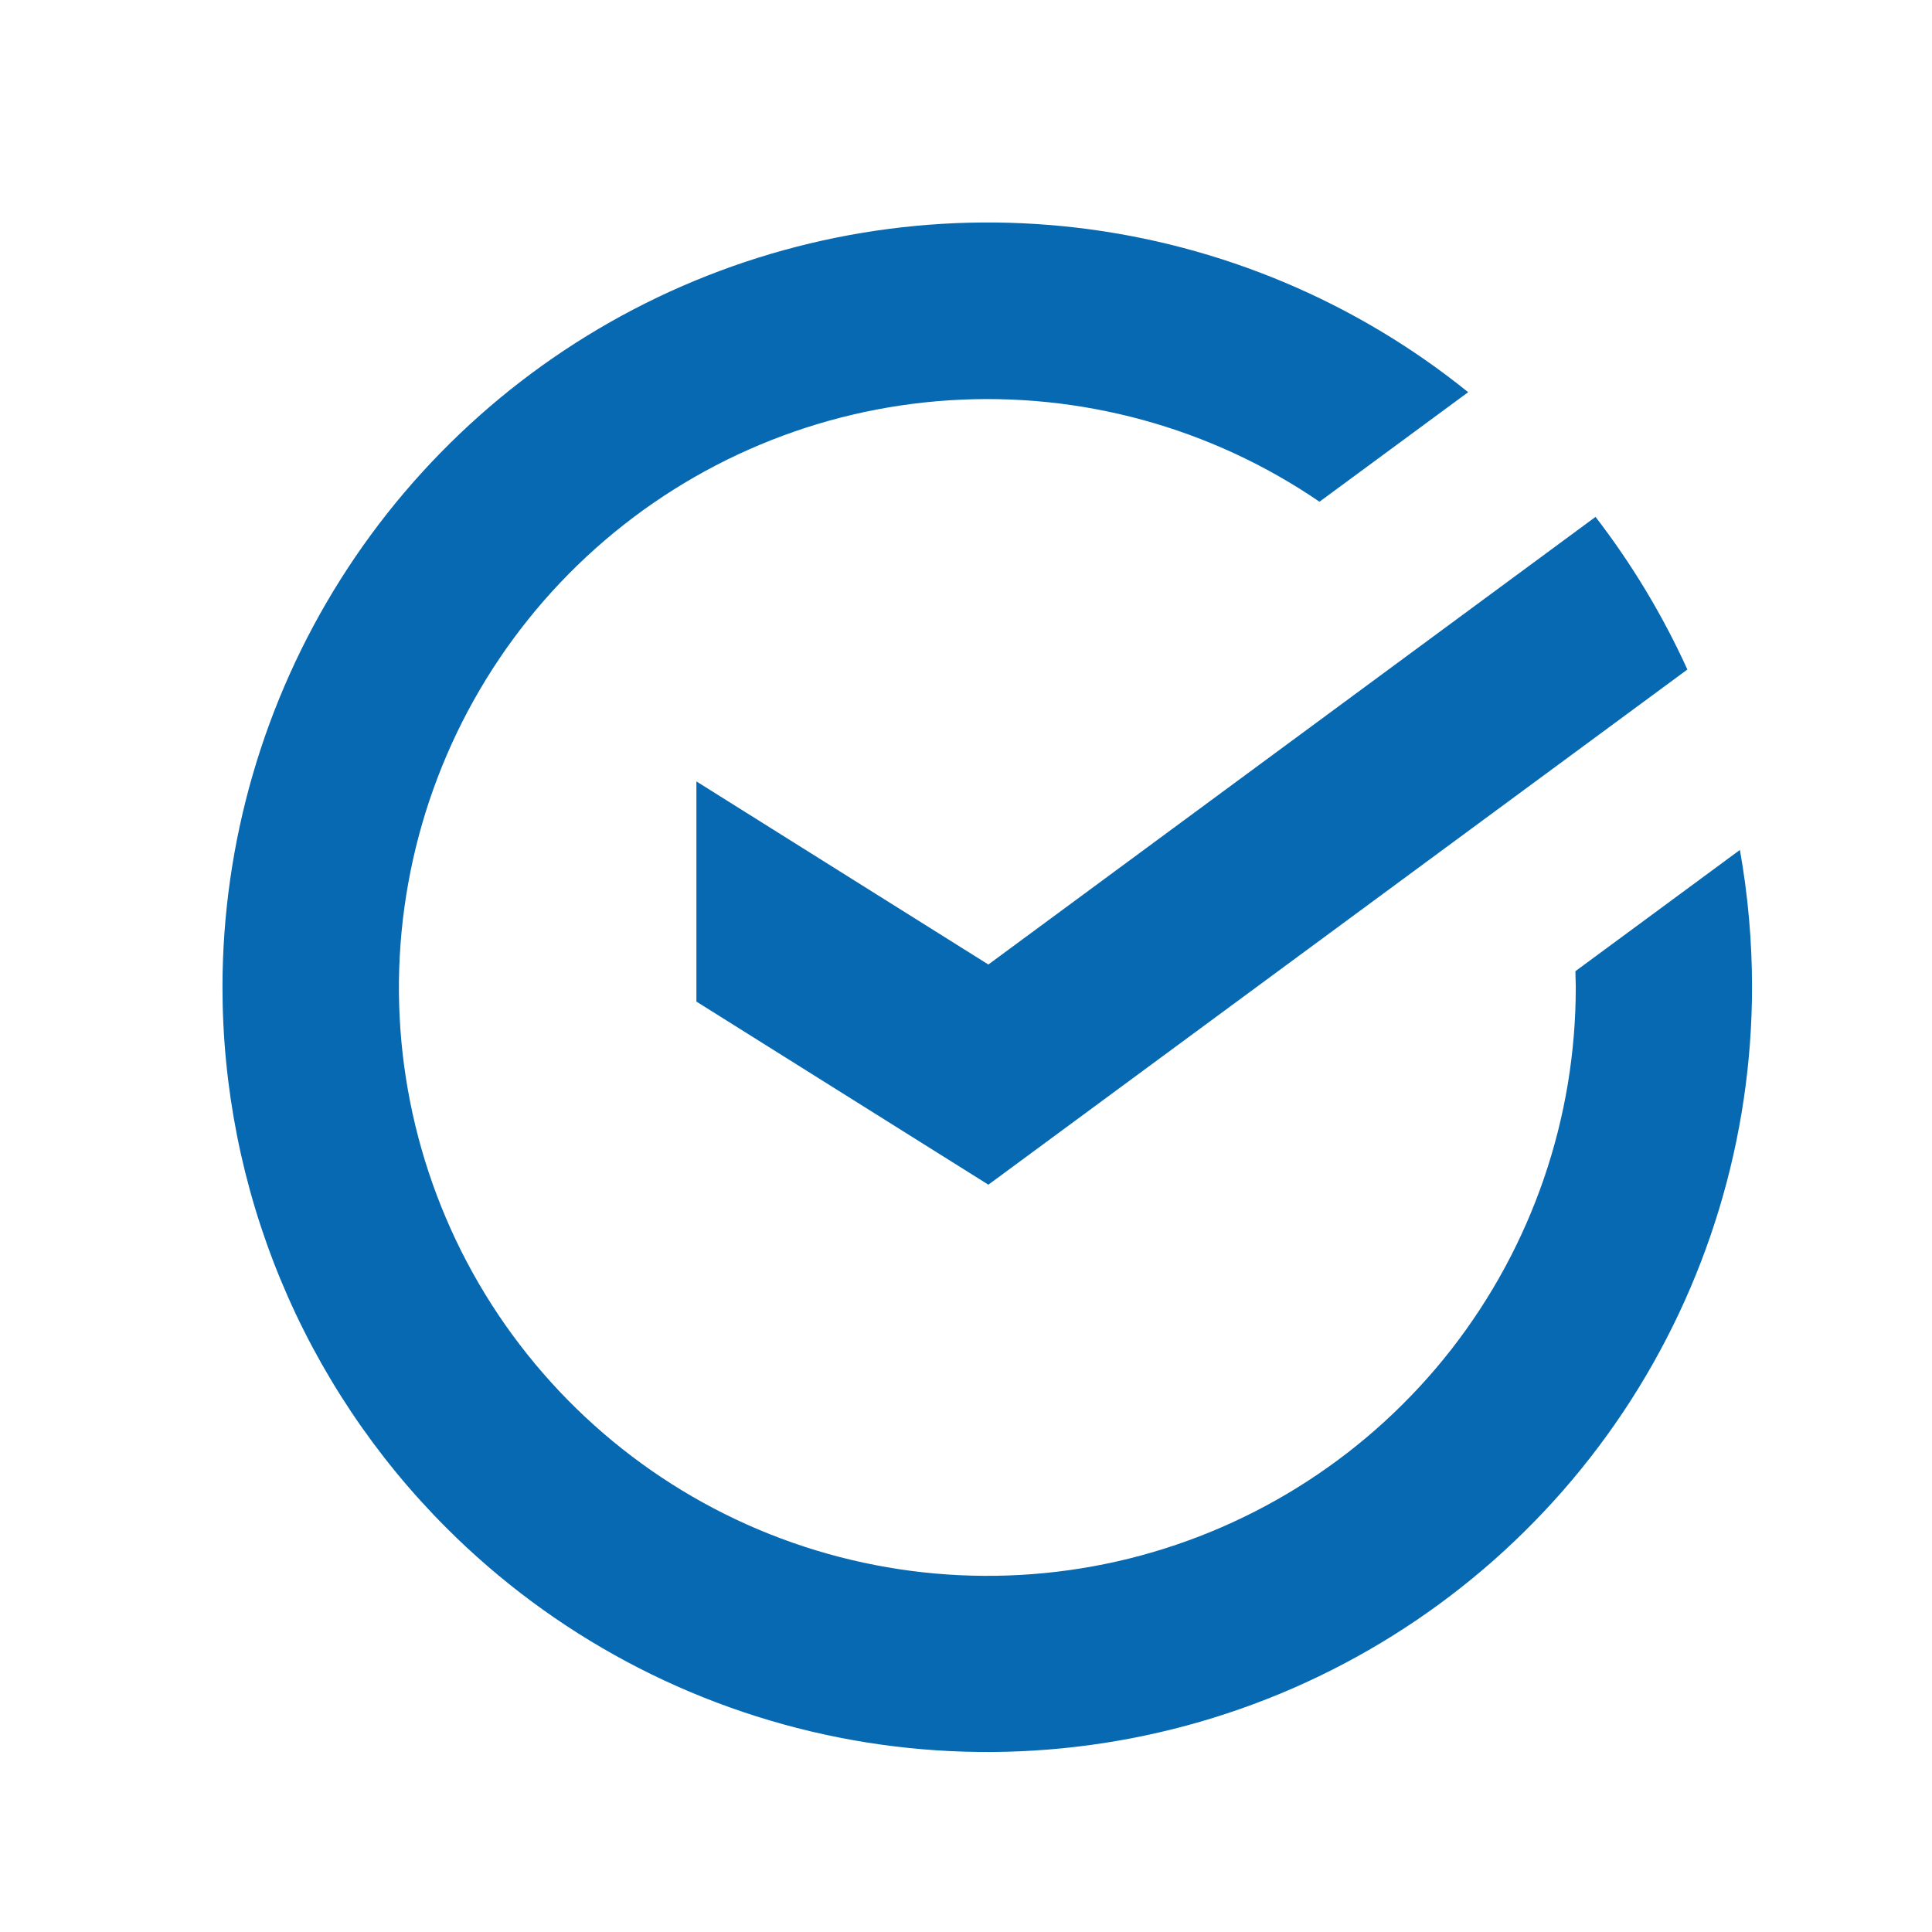 <svg width="26" height="26" viewBox="0 0 26 26" fill="none" xmlns="http://www.w3.org/2000/svg">
<path d="M2.994 13.281C2.994 14.633 3.259 15.972 3.776 17.221C4.293 18.47 5.051 19.605 6.007 20.561C7.446 22.002 9.28 22.982 11.277 23.38C13.274 23.777 15.344 23.573 17.225 22.794C19.106 22.014 20.714 20.695 21.845 19.001C22.975 17.308 23.578 15.317 23.578 13.281C23.578 12.663 23.523 12.046 23.415 11.438L21.201 13.07C21.201 13.14 21.206 13.211 21.206 13.281C21.208 15.051 20.617 16.769 19.528 18.164C18.438 19.558 16.913 20.547 15.197 20.974C13.479 21.4 11.669 21.239 10.053 20.517C8.439 19.794 7.112 18.552 6.285 16.988C5.459 15.423 5.18 13.627 5.494 11.886C5.807 10.144 6.695 8.558 8.015 7.38C9.335 6.202 11.012 5.5 12.777 5.387C14.543 5.273 16.296 5.753 17.757 6.752L19.758 5.278C18.247 4.058 16.421 3.291 14.491 3.064C12.562 2.838 10.608 3.162 8.855 3.999C7.102 4.836 5.622 6.152 4.585 7.794C3.548 9.436 2.996 11.339 2.994 13.281Z" fill="#0669B2"/>
<path d="M13.301 12.98L9.372 10.516V13.479L13.301 15.943L22.708 9.01C22.376 8.28 21.961 7.591 21.472 6.956L13.301 12.98Z" fill="#0669B2"/>
</svg>
